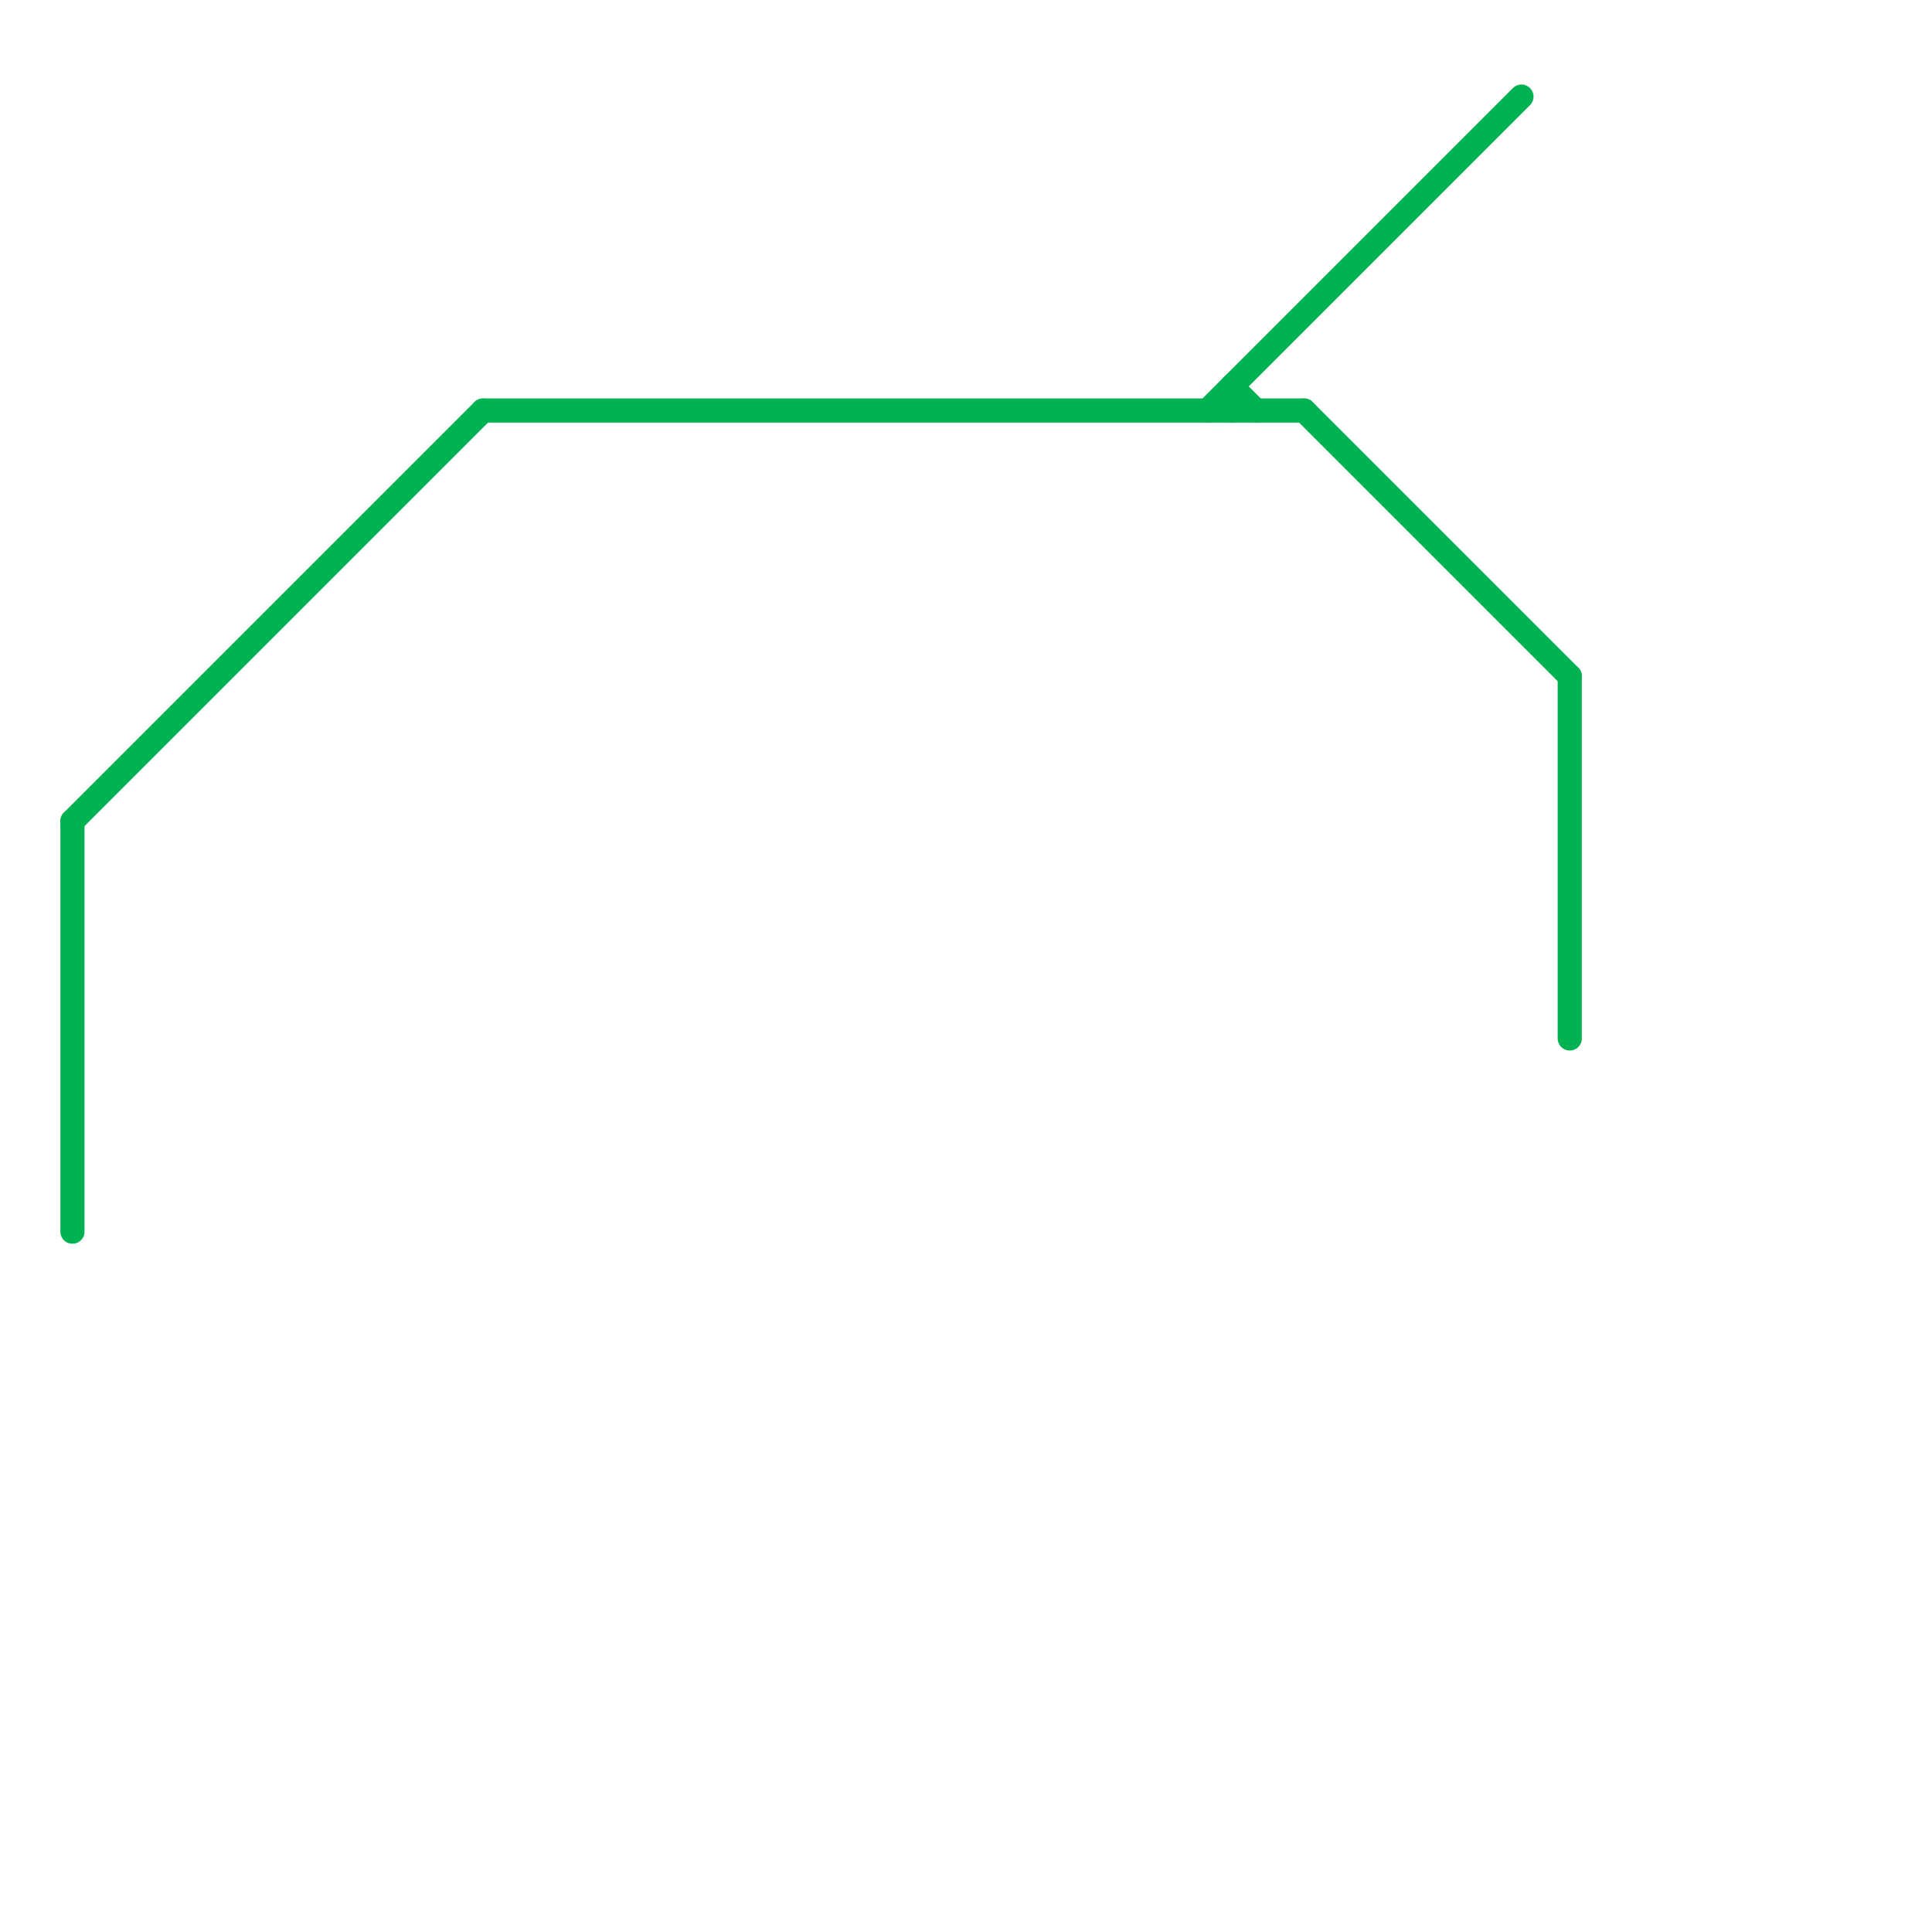 
<svg version="1.1" xmlns="http://www.w3.org/2000/svg" viewBox="0 0 80 80">
<style>text { font: 1px Helvetica; font-weight: 600; white-space: pre; dominant-baseline: central; } line { stroke-width: 1; fill: none; stroke-linecap: round; stroke-linejoin: round; } .c0 { stroke: #00b251 }</style><defs><g id="wm-xf"><circle r="1.2" fill="#000"/><circle r="0.9" fill="#fff"/><circle r="0.6" fill="#000"/><circle r="0.3" fill="#fff"/></g><g id="wm"><circle r="0.6" fill="#000"/><circle r="0.3" fill="#fff"/></g></defs><line class="c0" x1="3" y1="34" x2="3" y2="51"/><line class="c0" x1="51" y1="16" x2="51" y2="17"/><line class="c0" x1="54" y1="17" x2="65" y2="28"/><line class="c0" x1="65" y1="28" x2="65" y2="43"/><line class="c0" x1="3" y1="34" x2="20" y2="17"/><line class="c0" x1="20" y1="17" x2="54" y2="17"/><line class="c0" x1="50" y1="17" x2="63" y2="4"/><line class="c0" x1="51" y1="16" x2="52" y2="17"/>
</svg>
